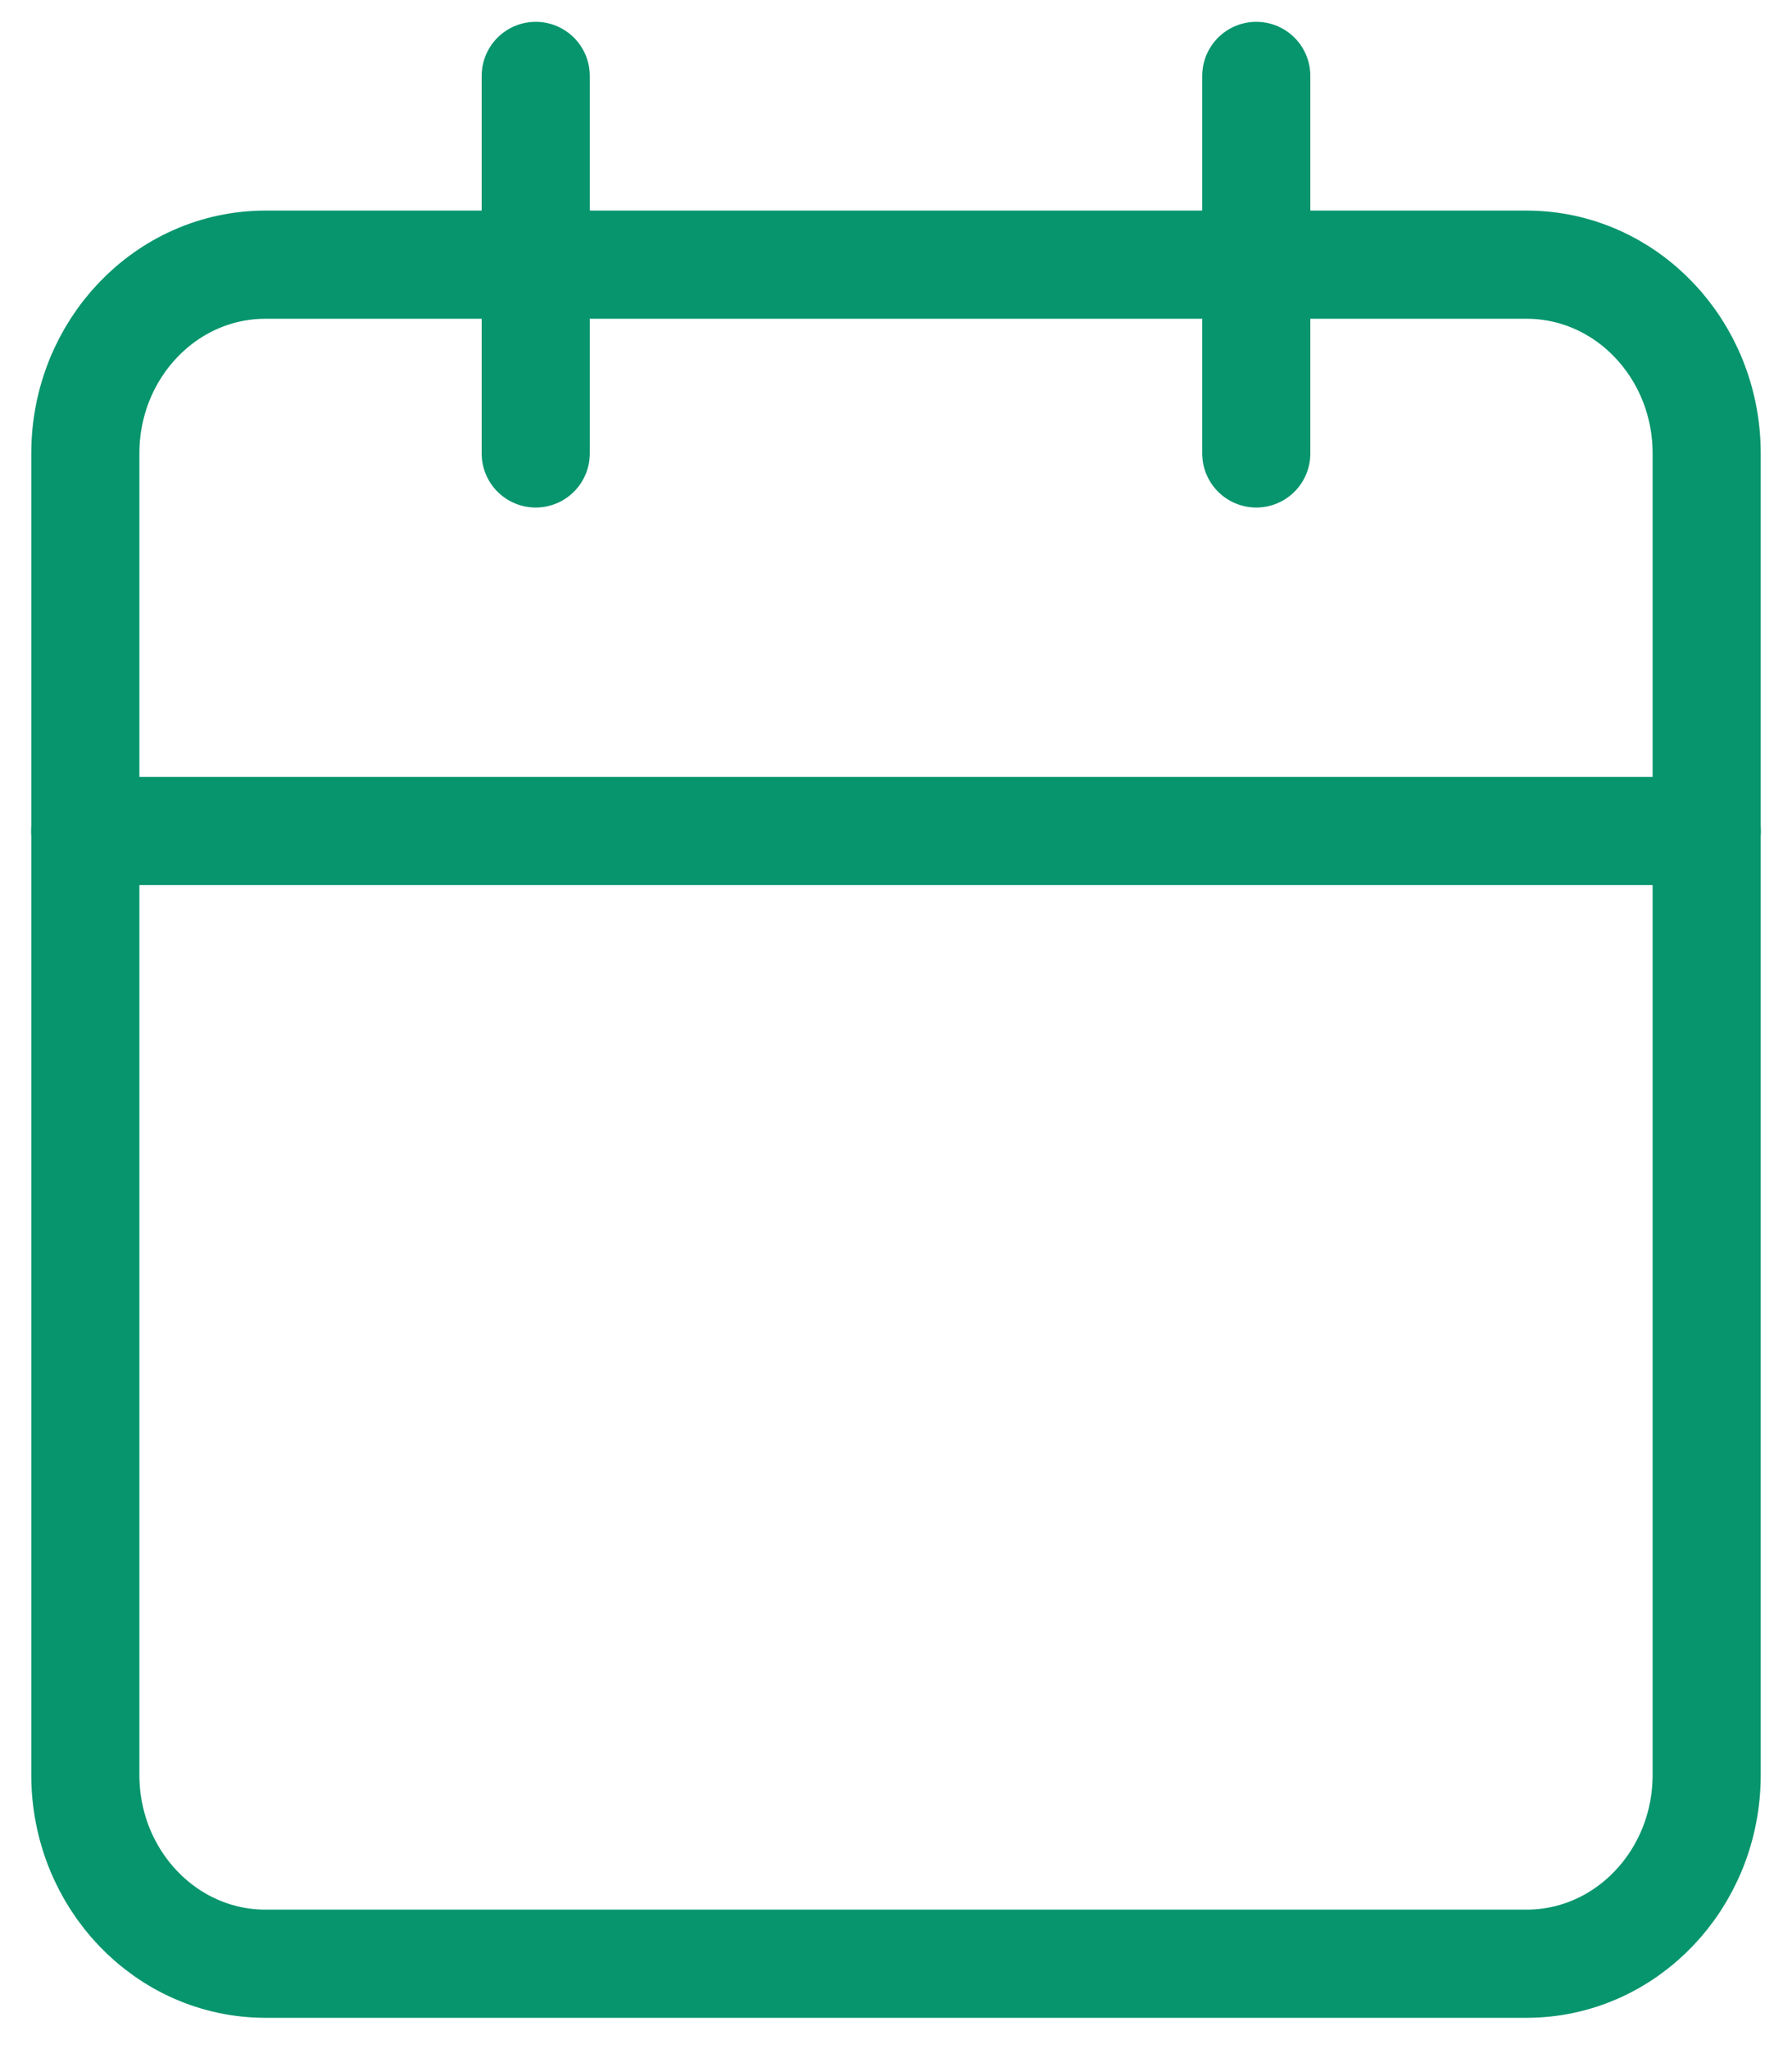 <svg width="21" height="24" viewBox="0 0 21 24" fill="none" xmlns="http://www.w3.org/2000/svg">
<path d="M17.889 3.1H3.111C1.945 3.1 1 4.09 1 5.311V20.789C1 22.01 1.945 23 3.111 23H17.889C19.055 23 20 22.01 20 20.789V5.311C20 4.09 19.055 3.1 17.889 3.1Z" stroke="#07956D" stroke-width="1.267" stroke-linecap="round" stroke-linejoin="round"/>
<path d="M14.722 0.889V5.311" stroke="#07956D" stroke-width="1.267" stroke-linecap="round" stroke-linejoin="round"/>
<path d="M6.278 0.889V5.311" stroke="#07956D" stroke-width="1.267" stroke-linecap="round" stroke-linejoin="round"/>
<path d="M1 9.733H20" stroke="#07956D" stroke-width="1.267" stroke-linecap="round" stroke-linejoin="round"/>
</svg>
